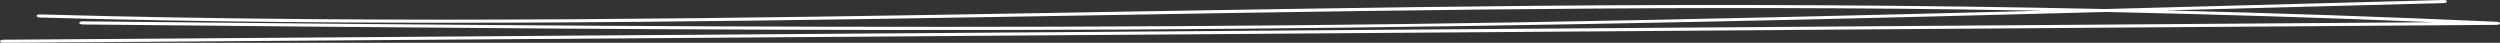 <svg viewBox="0 0 875.67 15" xmlns="http://www.w3.org/2000/svg"><rect x="0" y="0" width="875.67" height="15" fill="#333333" stroke="none"/><path d="M874.43 7.62C835.97 5.9 797.46 4.59 758.9 3.64l96.94-2.55c1.65-.04 1.67-1.14 0-1.09-39.46 1.04-78.92 2.11-118.39 3.16-66.25-1.4-132.61-1.73-199-1.13-112.01 1-223.88 3.98-335.91 4.7-62.85.4-125.75.08-188.48-1.68-1.66-.05-1.66 1.05 0 1.09 111.76 3.14 223.82 1.68 335.62-.21 111.97-1.89 223.99-4.09 336.07-2.64 9.77.13 19.53.28 29.29.46-60.71 1.58-121.43 3.03-182.2 4.06-107.52 1.82-215.13 1.87-322.71 1.21C149.75 8.65 89.37 8.07 29 7.48c-1.67-.02-1.66 1.08 0 1.09 108.11 1.04 216.24 2.09 324.39 1.92 107.66-.17 215.13-2 322.59-4.7 20.61-.52 41.23-1.06 61.84-1.6 38.29.83 76.53 2.02 114.69 3.59-106.56.77-213.13 1.53-319.69 2.3-113.29.82-226.57 1.63-339.86 2.45L1.24 13.91c-1.66.01-1.67 1.11 0 1.09l341.6-2.46c113.29-.82 226.57-1.63 339.86-2.45l191.72-1.38c1.7-.01 1.62-1.02 0-1.09z" fill="#fff"/></svg>